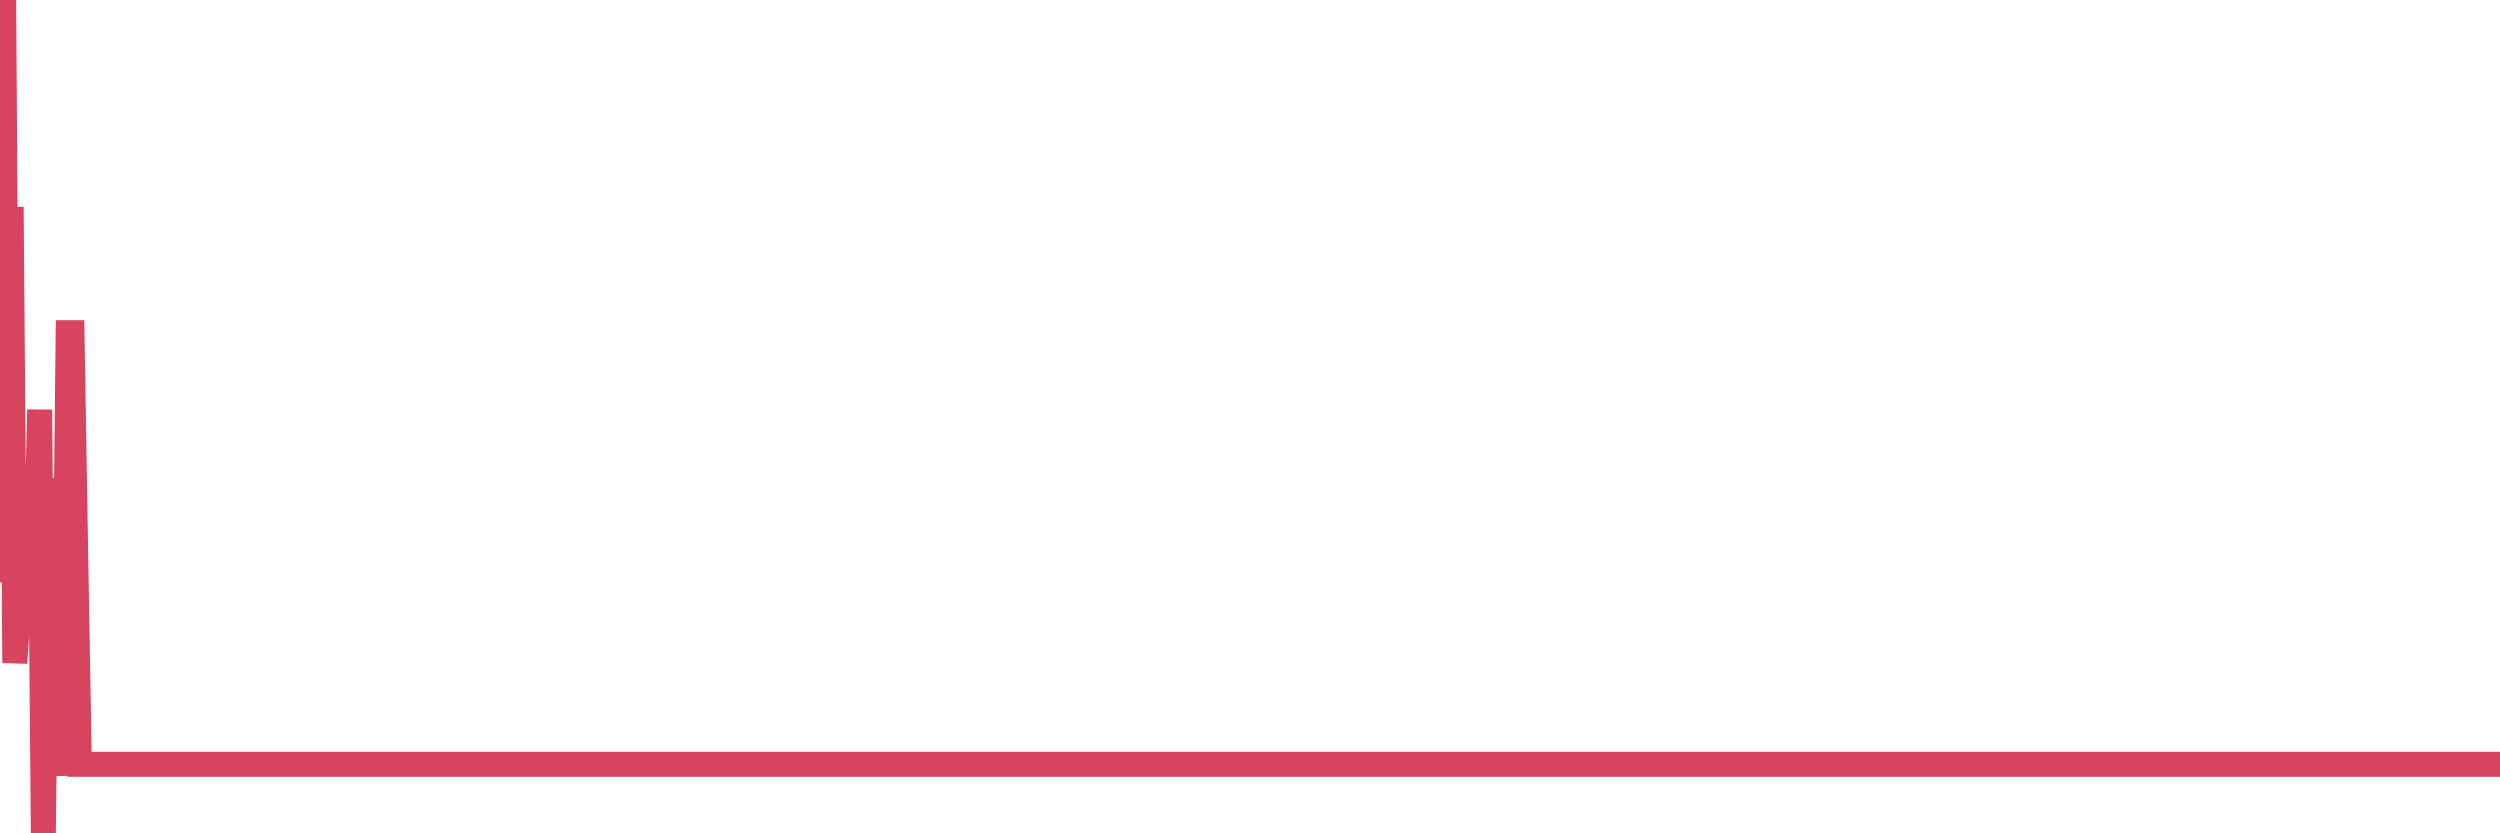 <?xml version="1.0"?><svg width="150px" height="50px" xmlns="http://www.w3.org/2000/svg" xmlns:xlink="http://www.w3.org/1999/xlink"> <polyline fill="none" stroke="#d6455d" stroke-width="1.5px" stroke-linecap="round" stroke-miterlimit="5" points="0.00,18.78 0.22,0.00 0.45,34.93 0.67,12.42 0.89,39.78 1.12,36.29 1.34,33.51 1.56,37.85 1.79,36.62 1.94,28.57 2.16,33.60 2.38,24.58 2.60,50.00 2.83,31.25 3.05,43.55 3.27,46.54 3.50,32.24 3.65,28.71 3.87,39.75 4.09,19.96 4.32,19.96 4.54,33.16 4.76,45.86 4.99,45.86 5.21,45.86 5.36,45.86 5.58,45.86 5.81,45.86 6.03,45.86 6.25,45.86 6.48,45.86 6.70,45.86 6.92,45.86 7.07,45.86 7.29,45.86 7.52,45.86 7.74,45.86 7.96,45.86 8.19,45.86 8.41,45.86 8.63,45.86 8.78,45.86 9.01,45.86 9.23,45.86 9.45,45.86 9.68,45.86 9.90,45.86 10.12,45.86 10.35,45.86 10.49,45.86 10.72,45.86 10.94,45.86 11.16,45.86 11.39,45.86 11.61,45.86 11.83,45.86 12.06,45.86 12.21,45.86 12.43,45.86 12.65,45.86 12.88,45.86 13.10,45.86 13.32,45.86 13.55,45.86 13.77,45.86 13.92,45.86 14.14,45.86 14.36,45.86 14.59,45.86 14.81,45.86 15.03,45.86 15.26,45.86 15.48,45.86 15.63,45.86 15.85,45.86 16.08,45.86 16.30,45.86 16.52,45.86 16.75,45.86 16.97,45.86 17.19,45.86 17.42,45.86 17.56,45.86 17.79,45.86 18.01,45.86 18.23,45.86 18.46,45.86 18.68,45.86 18.90,45.86 19.13,45.86 19.28,45.86 19.50,45.86 19.72,45.86 19.95,45.86 20.17,45.86 20.39,45.86 20.62,45.86 20.84,45.86 20.99,45.86 21.21,45.86 21.43,45.86 21.66,45.86 21.88,45.86 22.10,45.86 22.33,45.86 22.55,45.86 22.70,45.86 22.92,45.86 23.15,45.86 23.37,45.86 23.59,45.86 23.82,45.86 24.04,45.86 24.26,45.86 24.41,45.86 24.64,45.86 24.86,45.86 25.08,45.86 25.30,45.86 25.53,45.86 25.75,45.86 25.97,45.86 26.12,45.86 26.35,45.86 26.57,45.86 26.79,45.86 27.02,45.86 27.24,45.86 27.46,45.86 27.69,45.86 27.84,45.86 28.06,45.86 28.28,45.86 28.51,45.86 28.73,45.86 28.95,45.86 29.18,45.86 29.40,45.86 29.55,45.86 29.77,45.86 29.99,45.86 30.22,45.86 30.44,45.86 30.66,45.86 30.89,45.86 31.11,45.86 31.26,45.86 31.48,45.86 31.71,45.86 31.93,45.86 32.15,45.86 32.38,45.86 32.60,45.86 32.82,45.86 33.05,45.86 33.19,45.86 33.42,45.86 33.64,45.86 33.86,45.86 34.09,45.86 34.31,45.86 34.53,45.86 34.76,45.86 34.91,45.86 35.13,45.86 35.35,45.86 35.58,45.86 35.80,45.86 36.02,45.86 36.25,45.86 36.47,45.86 36.62,45.86 36.84,45.86 37.06,45.86 37.29,45.86 37.51,45.86 37.73,45.86 37.96,45.86 38.18,45.86 38.33,45.86 38.55,45.86 38.78,45.86 39.00,45.86 39.22,45.86 39.45,45.86 39.67,45.86 39.89,45.86 40.04,45.86 40.26,45.86 40.49,45.86 40.71,45.86 40.93,45.86 41.16,45.86 41.38,45.86 41.60,45.86 41.75,45.86 41.98,45.86 42.20,45.86 42.42,45.86 42.65,45.86 42.87,45.86 43.09,45.86 43.32,45.86 43.46,45.86 43.69,45.86 43.91,45.86 44.13,45.86 44.36,45.86 44.58,45.86 44.80,45.86 45.03,45.86 45.18,45.86 45.40,45.86 45.62,45.86 45.85,45.86 46.07,45.86 46.29,45.86 46.52,45.86 46.74,45.86 46.89,45.86 47.11,45.86 47.34,45.86 47.56,45.86 47.78,45.86 48.00,45.86 48.23,45.86 48.45,45.86 48.67,45.86 48.82,45.86 49.05,45.86 49.27,45.86 49.49,45.86 49.72,45.86 49.94,45.86 50.16,45.86 50.39,45.86 50.54,45.86 50.76,45.86 50.98,45.86 51.21,45.86 51.43,45.86 51.65,45.86 51.88,45.86 52.10,45.86 52.25,45.86 52.47,45.86 52.69,45.86 52.92,45.86 53.14,45.86 53.36,45.86 53.59,45.86 53.81,45.86 53.96,45.86 54.18,45.86 54.41,45.86 54.63,45.86 54.85,45.86 55.08,45.86 55.30,45.86 55.52,45.86 55.67,45.86 55.89,45.86 56.12,45.86 56.34,45.86 56.56,45.86 56.79,45.86 57.01,45.86 57.23,45.86 57.38,45.86 57.61,45.86 57.83,45.86 58.05,45.86 58.28,45.86 58.50,45.86 58.72,45.86 58.95,45.86 59.09,45.86 59.32,45.86 59.54,45.86 59.76,45.86 59.99,45.86 60.21,45.86 60.43,45.86 60.66,45.86 60.81,45.86 61.03,45.86 61.25,45.86 61.48,45.86 61.70,45.86 61.92,45.86 62.15,45.86 62.37,45.86 62.52,45.86 62.74,45.86 62.96,45.86 63.19,45.86 63.41,45.86 63.63,45.86 63.86,45.86 64.08,45.86 64.23,45.86 64.45,45.86 64.68,45.86 64.90,45.86 65.12,45.86 65.35,45.86 65.57,45.86 65.79,45.86 66.02,45.86 66.16,45.86 66.39,45.86 66.61,45.86 66.83,45.86 67.06,45.86 67.28,45.86 67.50,45.86 67.73,45.86 67.88,45.86 68.10,45.86 68.32,45.86 68.55,45.86 68.77,45.86 68.99,45.86 69.22,45.86 69.44,45.86 69.59,45.86 69.81,45.86 70.04,45.86 70.26,45.86 70.48,45.86 70.70,45.86 70.93,45.86 71.15,45.86 71.30,45.86 71.52,45.86 71.75,45.86 71.97,45.86 72.19,45.86 72.42,45.86 72.64,45.86 72.86,45.86 73.01,45.86 73.24,45.86 73.46,45.86 73.68,45.86 73.91,45.86 74.13,45.86 74.35,45.86 74.58,45.86 74.72,45.86 74.95,45.86 75.17,45.86 75.39,45.86 75.62,45.86 75.84,45.86 76.06,45.86 76.29,45.86 76.44,45.86 76.66,45.86 76.88,45.86 77.11,45.86 77.33,45.86 77.55,45.86 77.78,45.86 78.00,45.86 78.15,45.86 78.37,45.86 78.59,45.86 78.82,45.86 79.04,45.86 79.26,45.86 79.49,45.86 79.71,45.86 79.86,45.86 80.08,45.86 80.31,45.86 80.53,45.86 80.75,45.86 80.98,45.86 81.20,45.86 81.42,45.86 81.65,45.86 81.79,45.86 82.02,45.86 82.24,45.86 82.46,45.86 82.69,45.86 82.91,45.86 83.13,45.86 83.36,45.86 83.51,45.86 83.73,45.86 83.95,45.86 84.18,45.86 84.40,45.86 84.62,45.86 84.85,45.86 85.07,45.86 85.22,45.86 85.44,45.86 85.66,45.86 85.89,45.86 86.11,45.86 86.33,45.86 86.56,45.86 86.78,45.86 86.93,45.86 87.15,45.86 87.38,45.86 87.60,45.86 87.82,45.86 88.05,45.86 88.27,45.86 88.49,45.86 88.64,45.86 88.86,45.86 89.09,45.86 89.31,45.86 89.53,45.86 89.76,45.86 89.98,45.86 90.20,45.86 90.35,45.86 90.58,45.86 90.80,45.86 91.02,45.86 91.25,45.86 91.47,45.86 91.69,45.86 91.92,45.86 92.07,45.86 92.29,45.86 92.51,45.86 92.74,45.86 92.96,45.86 93.18,45.86 93.41,45.86 93.63,45.86 93.78,45.86 94.00,45.86 94.22,45.86 94.45,45.86 94.67,45.86 94.89,45.86 95.12,45.86 95.34,45.86 95.49,45.86 95.71,45.86 95.94,45.86 96.16,45.86 96.38,45.86 96.61,45.86 96.83,45.86 97.05,45.86 97.28,45.86 97.42,45.86 97.65,45.86 97.87,45.86 98.09,45.86 98.32,45.86 98.54,45.86 98.76,45.86 98.99,45.86 99.14,45.86 99.36,45.86 99.58,45.86 99.81,45.86 100.03,45.86 100.25,45.86 100.48,45.86 100.70,45.86 100.85,45.86 101.07,45.86 101.29,45.86 101.52,45.86 101.74,45.86 101.96,45.86 102.19,45.86 102.41,45.86 102.56,45.86 102.78,45.86 103.01,45.86 103.23,45.86 103.45,45.86 103.68,45.86 103.90,45.86 104.12,45.86 104.27,45.86 104.49,45.86 104.72,45.86 104.94,45.86 105.16,45.86 105.39,45.86 105.61,45.86 105.83,45.86 105.98,45.86 106.21,45.86 106.43,45.86 106.65,45.86 106.88,45.86 107.10,45.86 107.32,45.86 107.55,45.86 107.69,45.86 107.92,45.86 108.14,45.86 108.36,45.86 108.59,45.86 108.81,45.86 109.03,45.86 109.26,45.86 109.41,45.86 109.63,45.86 109.85,45.86 110.08,45.86 110.30,45.86 110.52,45.86 110.75,45.86 110.97,45.86 111.12,45.86 111.34,45.86 111.57,45.86 111.79,45.86 112.01,45.86 112.23,45.86 112.46,45.86 112.68,45.86 112.90,45.86 113.05,45.86 113.28,45.86 113.50,45.86 113.72,45.86 113.95,45.86 114.17,45.86 114.39,45.86 114.62,45.86 114.77,45.86 114.99,45.86 115.21,45.86 115.44,45.86 115.66,45.86 115.88,45.86 116.11,45.86 116.33,45.86 116.48,45.86 116.70,45.86 116.92,45.86 117.15,45.86 117.37,45.86 117.59,45.86 117.82,45.86 118.04,45.86 118.19,45.86 118.41,45.86 118.64,45.86 118.86,45.86 119.08,45.86 119.31,45.86 119.53,45.86 119.75,45.86 119.90,45.86 120.12,45.86 120.35,45.86 120.57,45.86 120.79,45.86 121.02,45.86 121.24,45.86 121.46,45.86 121.61,45.86 121.84,45.86 122.06,45.86 122.28,45.86 122.51,45.86 122.73,45.86 122.95,45.86 123.18,45.86 123.32,45.86 123.55,45.86 123.77,45.86 123.99,45.86 124.22,45.86 124.44,45.86 124.66,45.86 124.89,45.86 125.04,45.86 125.26,45.86 125.48,45.86 125.71,45.86 125.93,45.86 126.15,45.86 126.38,45.86 126.60,45.86 126.75,45.86 126.97,45.86 127.19,45.86 127.42,45.86 127.64,45.86 127.86,45.86 128.09,45.86 128.31,45.86 128.46,45.86 128.68,45.86 128.91,45.86 129.13,45.86 129.35,45.86 129.58,45.86 129.80,45.86 130.02,45.86 130.25,45.86 130.39,45.86 130.62,45.86 130.84,45.86 131.06,45.86 131.29,45.86 131.51,45.86 131.73,45.86 131.96,45.86 132.11,45.86 132.33,45.86 132.55,45.86 132.78,45.86 133.00,45.86 133.22,45.86 133.45,45.86 133.67,45.86 133.82,45.86 134.04,45.86 134.27,45.86 134.49,45.86 134.71,45.86 134.93,45.86 135.16,45.86 135.38,45.86 135.53,45.86 135.75,45.86 135.98,45.86 136.20,45.86 136.42,45.86 136.65,45.86 136.87,45.86 137.09,45.86 137.24,45.86 137.47,45.86 137.69,45.86 137.91,45.86 138.14,45.86 138.36,45.86 138.58,45.86 138.81,45.86 138.95,45.86 139.18,45.86 139.40,45.86 139.62,45.86 139.85,45.86 140.07,45.86 140.29,45.86 140.52,45.86 140.67,45.86 140.89,45.86 141.11,45.86 141.34,45.86 141.56,45.86 141.78,45.86 142.01,45.86 142.23,45.86 142.38,45.86 142.60,45.86 142.82,45.86 143.05,45.86 143.27,45.86 143.49,45.86 143.72,45.86 143.94,45.86 144.09,45.86 144.31,45.86 144.54,45.86 144.76,45.86 144.98,45.86 145.21,45.86 145.43,45.86 145.65,45.86 145.88,45.86 146.02,45.86 146.25,45.86 146.47,45.86 146.69,45.86 146.92,45.86 147.14,45.86 147.36,45.86 147.59,45.86 147.74,45.86 147.96,45.86 148.18,45.86 148.41,45.86 148.63,45.86 148.85,45.86 149.08,45.86 149.30,45.86 149.45,45.86 149.67,45.86 149.89,45.86 150.00,45.86 "/></svg>